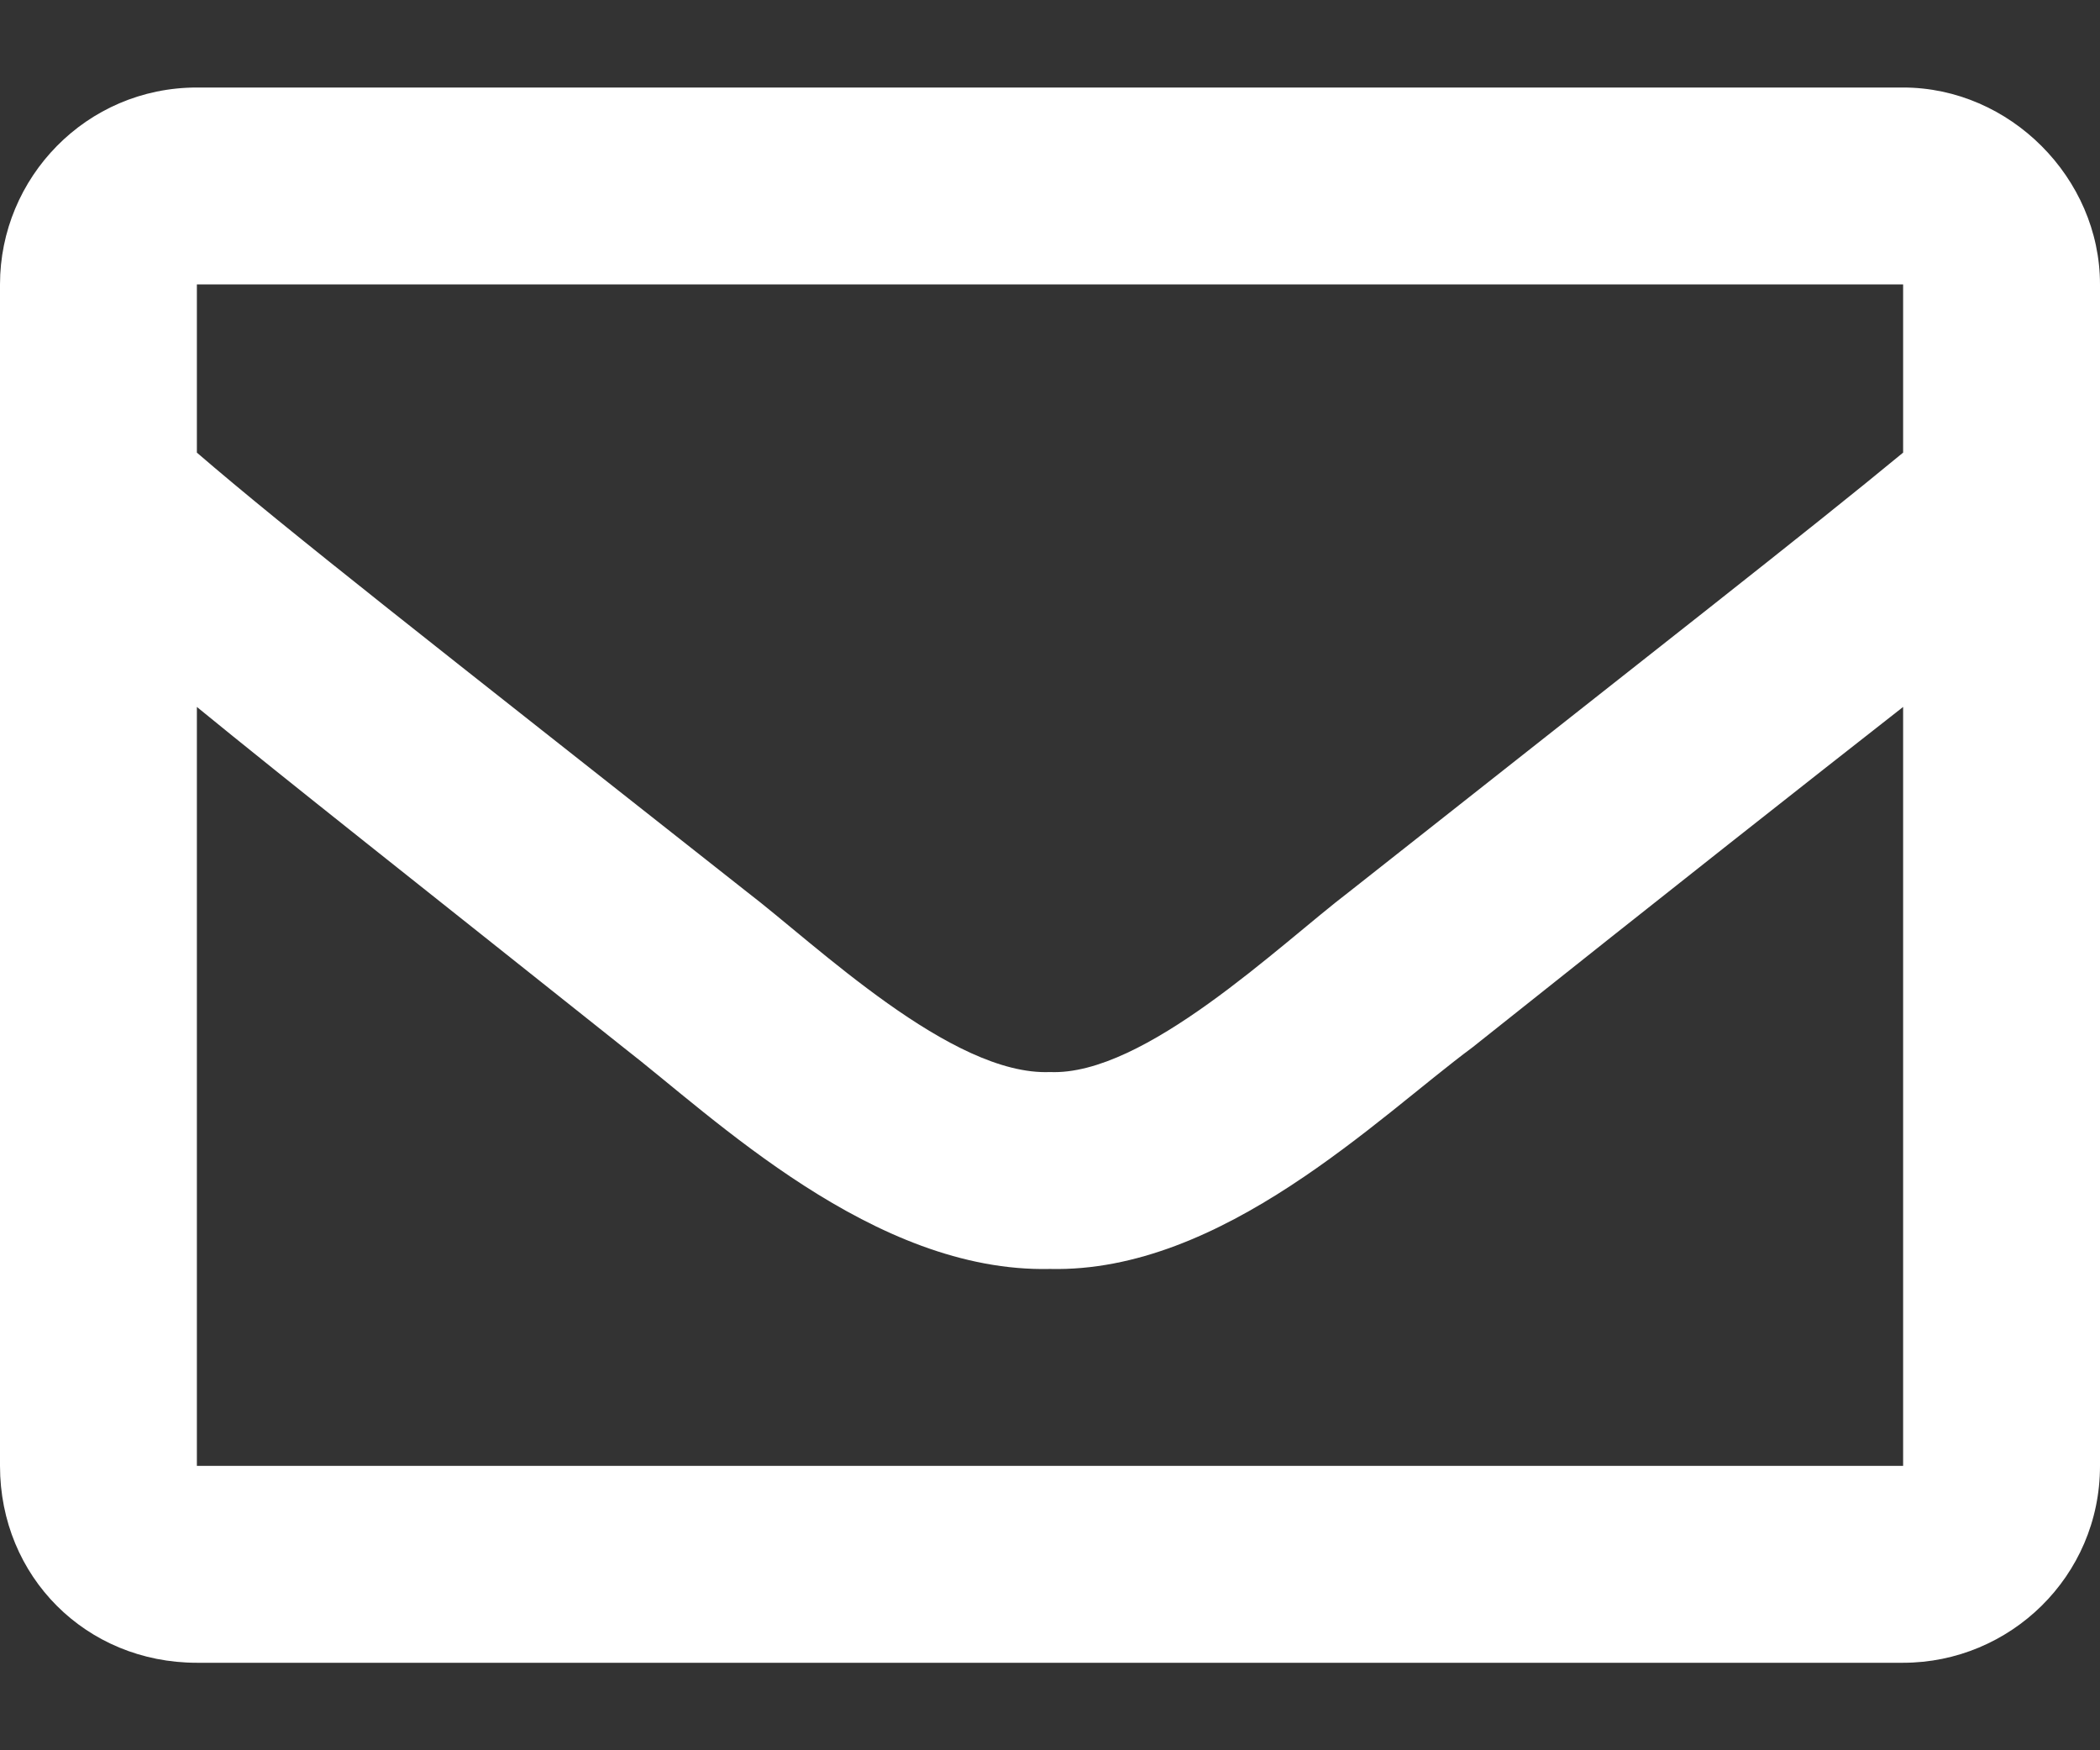 <svg viewBox="0 0 12 10" fill="none" xmlns="http://www.w3.org/2000/svg">
<rect x="0" y="0" width="12" height="10" fill="#333333" stroke="none"/>
<path d="M10.875 0.5H1.125C0.492 0.5 0 1.016 0 1.625V8.375C0 9.008 0.492 9.5 1.125 9.5H10.875C11.484 9.5 12 9.008 12 8.375V1.625C12 1.016 11.484 0.5 10.875 0.5ZM10.875 1.625V2.586C10.336 3.031 9.492 3.688 7.711 5.094C7.312 5.398 6.539 6.148 6 6.125C5.438 6.148 4.664 5.398 4.266 5.094C2.484 3.688 1.641 3.031 1.125 2.586V1.625H10.875ZM1.125 8.375V4.039C1.641 4.461 2.414 5.07 3.562 5.984C4.078 6.383 4.992 7.273 6 7.25C6.984 7.273 7.875 6.383 8.414 5.984C9.562 5.07 10.336 4.461 10.875 4.039V8.375H1.125Z" fill="white"/>
</svg>